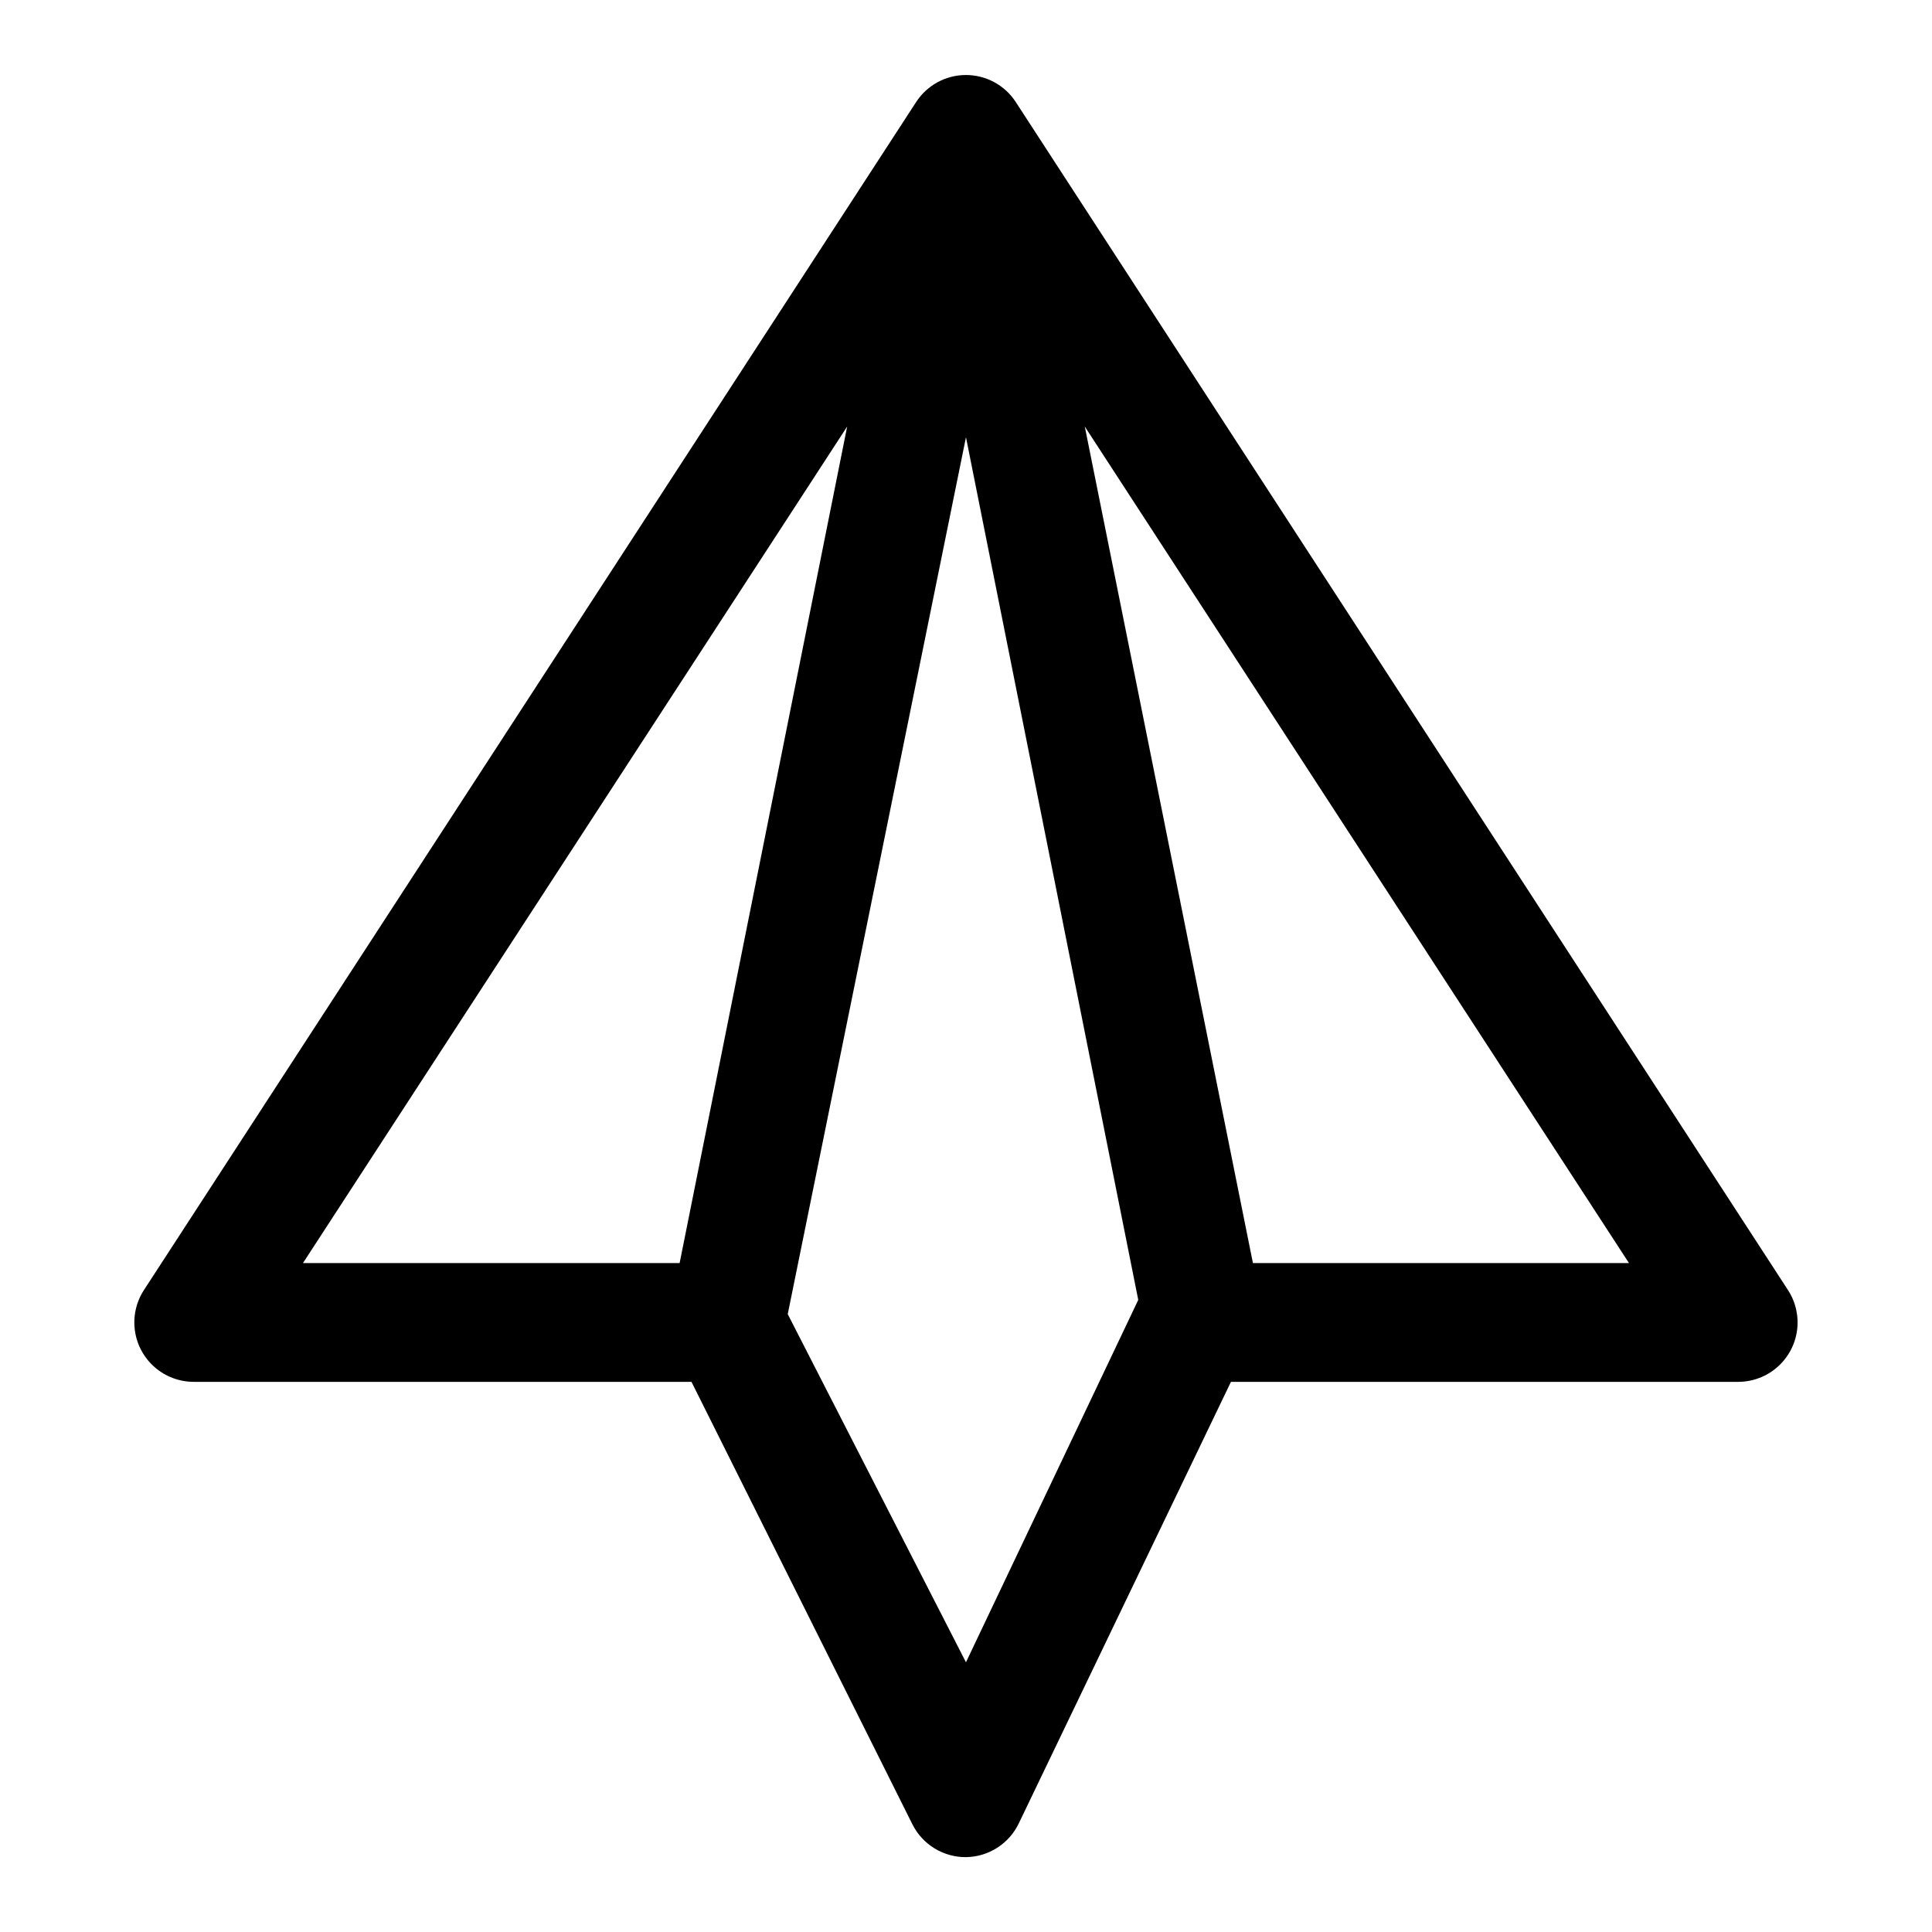 <?xml version="1.0" encoding="UTF-8"?>
<!-- Uploaded to: SVG Repo, www.svgrepo.com, Generator: SVG Repo Mixer Tools -->
<svg fill="#000000" width="800px" height="800px" version="1.1" viewBox="144 144 512 512" xmlns="http://www.w3.org/2000/svg">
 <path d="m195.32 510.21h131.93l58.566 117.29h0.004c1.32 2.621 3.348 4.82 5.852 6.352 2.504 1.527 5.383 2.328 8.32 2.309 2.938-0.039 5.809-0.898 8.285-2.484 2.477-1.586 4.461-3.836 5.727-6.492l56.207-116.98h134.45c3.781-0.008 7.438-1.375 10.293-3.856 2.856-2.481 4.727-5.906 5.266-9.648 0.535-3.746-0.293-7.559-2.336-10.742l-204.67-314.88c-2.898-4.488-7.879-7.199-13.223-7.199-5.348 0-10.328 2.711-13.227 7.199l-204.67 314.88c-2.043 3.184-2.871 6.996-2.332 10.742 0.535 3.742 2.406 7.168 5.262 9.648 2.856 2.481 6.512 3.848 10.293 3.856zm204.67 74.312-47.23-92.262 47.234-232.38 45.656 228.61zm76.047-105.8-44.555-221.68 144.21 221.68zm-107.53-221.68-44.398 221.68h-99.816z"/>
</svg>